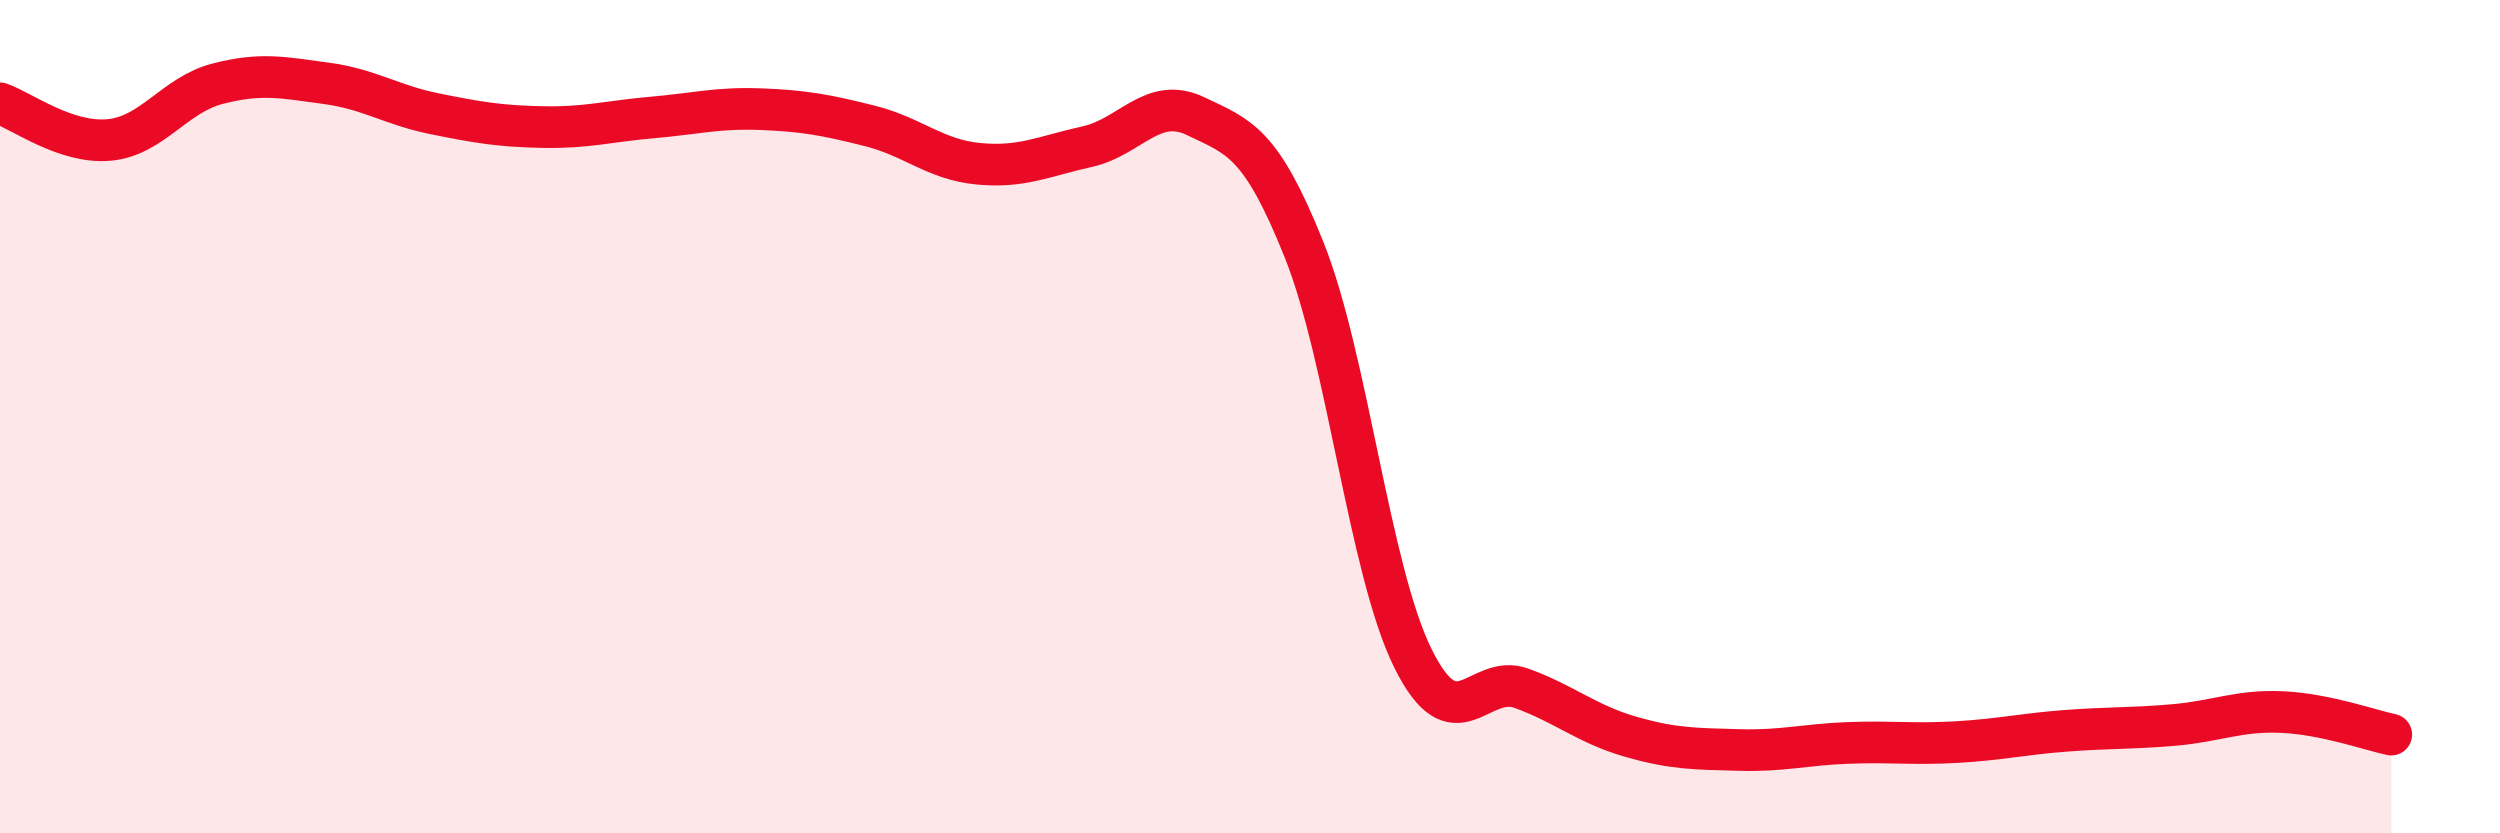 
    <svg width="60" height="20" viewBox="0 0 60 20" xmlns="http://www.w3.org/2000/svg">
      <path
        d="M 0,2.48 C 0.52,2.66 1.57,3.45 2.61,3.36 C 3.65,3.27 4.18,2.28 5.22,2.01 C 6.26,1.74 6.79,1.86 7.83,2 C 8.87,2.14 9.39,2.52 10.43,2.73 C 11.47,2.94 12,3.03 13.04,3.05 C 14.08,3.07 14.61,2.91 15.65,2.82 C 16.69,2.73 17.22,2.58 18.26,2.62 C 19.3,2.66 19.83,2.76 20.87,3.02 C 21.91,3.28 22.44,3.83 23.48,3.93 C 24.52,4.03 25.05,3.75 26.09,3.52 C 27.13,3.29 27.66,2.29 28.7,2.79 C 29.74,3.29 30.26,3.4 31.3,6 C 32.34,8.6 32.87,13.7 33.91,15.8 C 34.95,17.9 35.48,16.14 36.52,16.52 C 37.56,16.9 38.09,17.38 39.13,17.68 C 40.17,17.98 40.7,17.97 41.74,18 C 42.78,18.03 43.31,17.87 44.35,17.83 C 45.39,17.79 45.92,17.87 46.96,17.81 C 48,17.75 48.53,17.62 49.57,17.54 C 50.61,17.46 51.13,17.49 52.17,17.4 C 53.21,17.31 53.74,17.04 54.78,17.09 C 55.82,17.14 56.87,17.52 57.39,17.63L57.39 20L0 20Z"
        fill="#EB0A25"
        opacity="0.1"
        stroke-linecap="round"
        stroke-linejoin="round"
      />
      <path
        d="M 0,2.48 C 0.52,2.66 1.57,3.45 2.61,3.36 C 3.65,3.27 4.18,2.28 5.22,2.01 C 6.26,1.74 6.79,1.86 7.83,2 C 8.87,2.14 9.39,2.52 10.43,2.73 C 11.47,2.94 12,3.03 13.04,3.05 C 14.08,3.07 14.61,2.91 15.65,2.82 C 16.69,2.73 17.22,2.58 18.26,2.62 C 19.3,2.66 19.83,2.76 20.87,3.02 C 21.91,3.28 22.44,3.83 23.48,3.93 C 24.52,4.03 25.05,3.75 26.09,3.52 C 27.13,3.29 27.66,2.29 28.7,2.79 C 29.74,3.29 30.26,3.4 31.3,6 C 32.34,8.6 32.87,13.7 33.91,15.8 C 34.95,17.9 35.48,16.14 36.52,16.52 C 37.56,16.9 38.09,17.38 39.13,17.68 C 40.17,17.98 40.7,17.97 41.74,18 C 42.78,18.03 43.31,17.87 44.35,17.83 C 45.39,17.79 45.92,17.87 46.96,17.81 C 48,17.75 48.53,17.62 49.57,17.54 C 50.61,17.46 51.13,17.49 52.17,17.4 C 53.21,17.31 53.74,17.04 54.78,17.09 C 55.82,17.14 56.87,17.52 57.39,17.63"
        stroke="#EB0A25"
        stroke-width="1"
        fill="none"
        stroke-linecap="round"
        stroke-linejoin="round"
      />
    </svg>
  